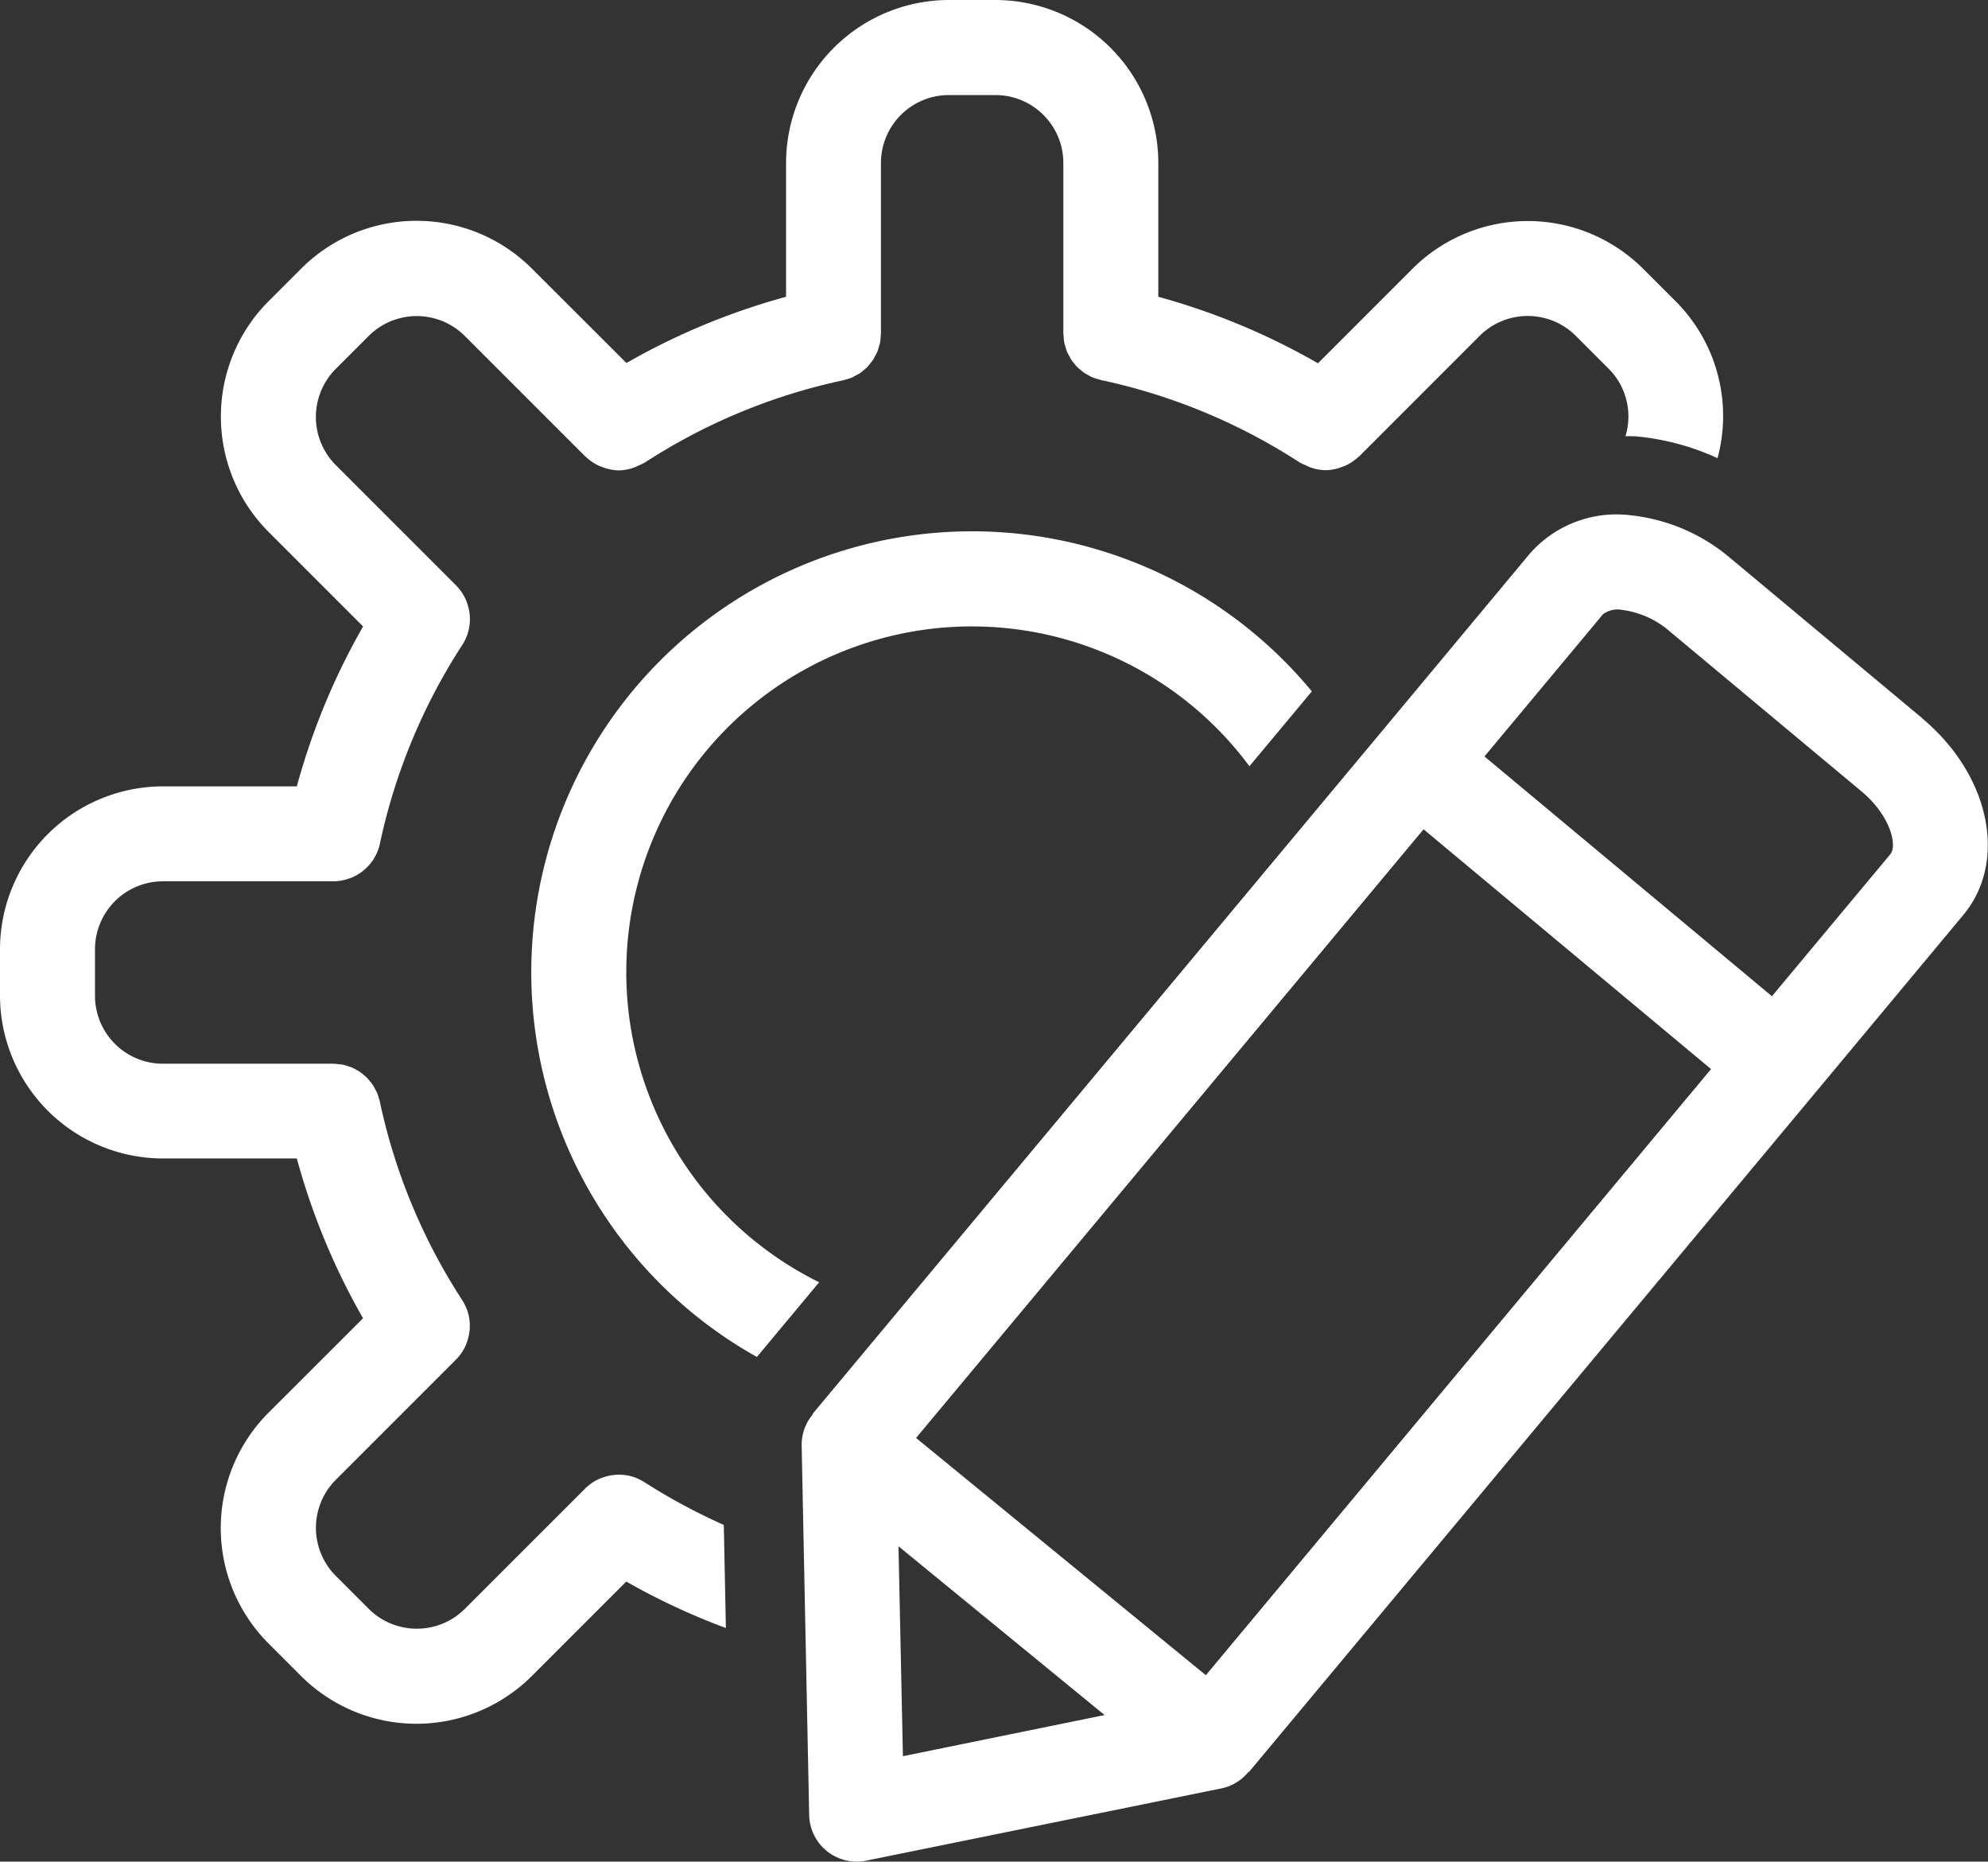 <svg xmlns="http://www.w3.org/2000/svg" width="50.768" height="47.53" viewBox="0 0 50.768 47.53">
  <rect x="0" y="0" width="50.768" height="47.53" fill="#333333" stroke="none"/>
  <g id="development" transform="translate(-0.62 -2.623)">
    <path id="Path_154" data-name="Path 154" d="M54.545,24.065l-4.888-4.077a4.705,4.705,0,0,0-2.572-1.107,2.949,2.949,0,0,0-2.558.975l-3.8,4.562L26.207,41.824l.01.008a1.2,1.2,0,0,0-.29.794l.192,9.441a1.214,1.214,0,0,0,1.455,1.165l9.082-1.847a1.2,1.2,0,0,0,.681-.419l.009.007L51.792,33.65l3.8-4.562c1.143-1.373.68-3.579-1.052-5.023Zm-26.032,26.5L28.4,45.206l5.262,4.308Zm7.736-2.068-7.4-6.057L41.809,26.9l7.341,6.122ZM53.732,27.533l-3.027,3.629-7.341-6.122,3.027-3.63a.619.619,0,0,1,.49-.111,2.3,2.3,0,0,1,1.22.553l4.888,4.077c.761.634.914,1.4.743,1.6Z" transform="translate(-4.835 -3.104)" fill="#fff"/>
    <path id="Path_155" data-name="Path 155" d="M17.083,40.469a1.244,1.244,0,0,0-.19-.1c-.007,0-.014-.008-.021-.011a1.2,1.2,0,0,0-.434-.084l-.023,0a1.227,1.227,0,0,0-.434.084l-.021.006a1.219,1.219,0,0,0-.394.261l0,0,0,0-.006.006-3.072,3.071a1.738,1.738,0,0,1-2.448,0l-.849-.849a1.736,1.736,0,0,1,0-2.444l3.076-3.076,0,0,0,0,0,0a1.219,1.219,0,0,0,.26-.392c0-.007,0-.015.007-.023a1.222,1.222,0,0,0,.084-.433c0-.007,0-.015,0-.023a1.2,1.2,0,0,0-.085-.435c0-.006-.006-.011-.009-.016a1.182,1.182,0,0,0-.1-.193,15.054,15.054,0,0,1-2.106-5.078c0-.019-.012-.035-.017-.053a1.246,1.246,0,0,0-.056-.174c-.012-.028-.03-.053-.044-.081a1.349,1.349,0,0,0-.07-.125c-.018-.026-.04-.048-.059-.071a1.193,1.193,0,0,0-.093-.108c-.018-.018-.039-.032-.057-.048a1.23,1.23,0,0,0-.125-.1c-.016-.011-.034-.018-.051-.028a1.1,1.1,0,0,0-.156-.081c-.02-.008-.041-.012-.061-.019a1.124,1.124,0,0,0-.162-.048c-.039-.007-.078-.008-.118-.012a1.062,1.062,0,0,0-.115-.011H4.78a1.735,1.735,0,0,1-1.734-1.733V26.857A1.735,1.735,0,0,1,4.78,25.124H9.138l.007,0a1.2,1.2,0,0,0,.36-.062c.019-.006.039-.011.058-.018a1.228,1.228,0,0,0,.306-.17c.018-.013.033-.027.05-.041a1.233,1.233,0,0,0,.237-.265c.008-.013.014-.027.021-.04a1.214,1.214,0,0,0,.144-.356l0-.006a15.078,15.078,0,0,1,2.106-5.079,1.182,1.182,0,0,0,.1-.193l.008-.016a1.2,1.2,0,0,0,.085-.436c0-.007,0-.015,0-.022a1.223,1.223,0,0,0-.084-.434c0-.007,0-.015-.007-.022a1.219,1.219,0,0,0-.261-.394l0,0,0,0-.007-.007-3.07-3.07a1.738,1.738,0,0,1,0-2.448l.849-.849a1.737,1.737,0,0,1,2.445,0l3.083,3.083s.012.006.017.011a1.187,1.187,0,0,0,.349.232c.029.013.057.023.087.033a1.229,1.229,0,0,0,.4.078h0a1.207,1.207,0,0,0,.406-.079,1.189,1.189,0,0,0,.113-.052,1.162,1.162,0,0,0,.141-.065,15.056,15.056,0,0,1,5.077-2.106c.015,0,.028-.01.042-.014a1.268,1.268,0,0,0,.185-.059.968.968,0,0,0,.086-.047,1.334,1.334,0,0,0,.12-.067,1.145,1.145,0,0,0,.091-.075c.029-.025.061-.048.087-.075a6.345,6.345,0,0,0,.146-.182,1.064,1.064,0,0,0,.053-.1c.019-.036.04-.07.056-.107s.027-.083.039-.125.023-.066.03-.1a1.277,1.277,0,0,0,.018-.176c0-.02.006-.04.006-.061V6.783A1.735,1.735,0,0,1,24.853,5.05h1.188a1.735,1.735,0,0,1,1.734,1.733V11.13h0v.008c0,.027.006.051.008.078a1.144,1.144,0,0,0,.016.159,1.089,1.089,0,0,0,.034.114c.011.037.019.075.034.111a1.032,1.032,0,0,0,.06.115c.017.031.031.063.05.092a1.073,1.073,0,0,0,.075.095c.023.029.045.06.072.087a.963.963,0,0,0,.087.074,1.18,1.18,0,0,0,.092.076c.036.024.075.043.113.064a1.017,1.017,0,0,0,.092.05,1.2,1.2,0,0,0,.171.055c.019,0,.036.014.056.018a15.085,15.085,0,0,1,5.078,2.106,1.331,1.331,0,0,0,.138.064,1.12,1.12,0,0,0,.115.053,1.2,1.2,0,0,0,.406.079,1.218,1.218,0,0,0,.405-.078c.029-.011.057-.02.087-.033a1.187,1.187,0,0,0,.349-.232s.012-.006.018-.011l3.079-3.08a1.739,1.739,0,0,1,2.448,0l.849.849a1.725,1.725,0,0,1,.423,1.716c.094,0,.186,0,.281.006a6.382,6.382,0,0,1,2.07.556,4.141,4.141,0,0,0-1.058-3.994l-.849-.849a4.169,4.169,0,0,0-5.877,0l-2.42,2.42A17.41,17.41,0,0,0,30.2,10.2V6.783a4.165,4.165,0,0,0-4.16-4.16H24.854a4.165,4.165,0,0,0-4.16,4.16V10.2a17.431,17.431,0,0,0-4.076,1.691L14.194,9.471a4.167,4.167,0,0,0-5.873,0l-.849.849a4.17,4.17,0,0,0,0,5.877l2.42,2.42A17.445,17.445,0,0,0,8.2,22.7H4.78a4.165,4.165,0,0,0-4.16,4.16v1.189A4.165,4.165,0,0,0,4.78,32.2H8.2A17.416,17.416,0,0,0,9.891,36.28L7.468,38.7a4.167,4.167,0,0,0,0,5.873l.849.849a4.17,4.17,0,0,0,5.876,0l2.42-2.42a17.463,17.463,0,0,0,2.544,1.187l-.053-2.633a15.193,15.193,0,0,1-2.026-1.091Z" transform="translate(0)" fill="#fff"/>
    <path id="Path_156" data-name="Path 156" d="M19.818,30.654A8.824,8.824,0,0,1,35.731,25.39l1.594-1.911A11.256,11.256,0,1,0,23.153,40.472l1.59-1.907a8.837,8.837,0,0,1-4.926-7.911Z" transform="translate(-3.204 -3.204)" fill="#fff"/>
  </g>
</svg>
